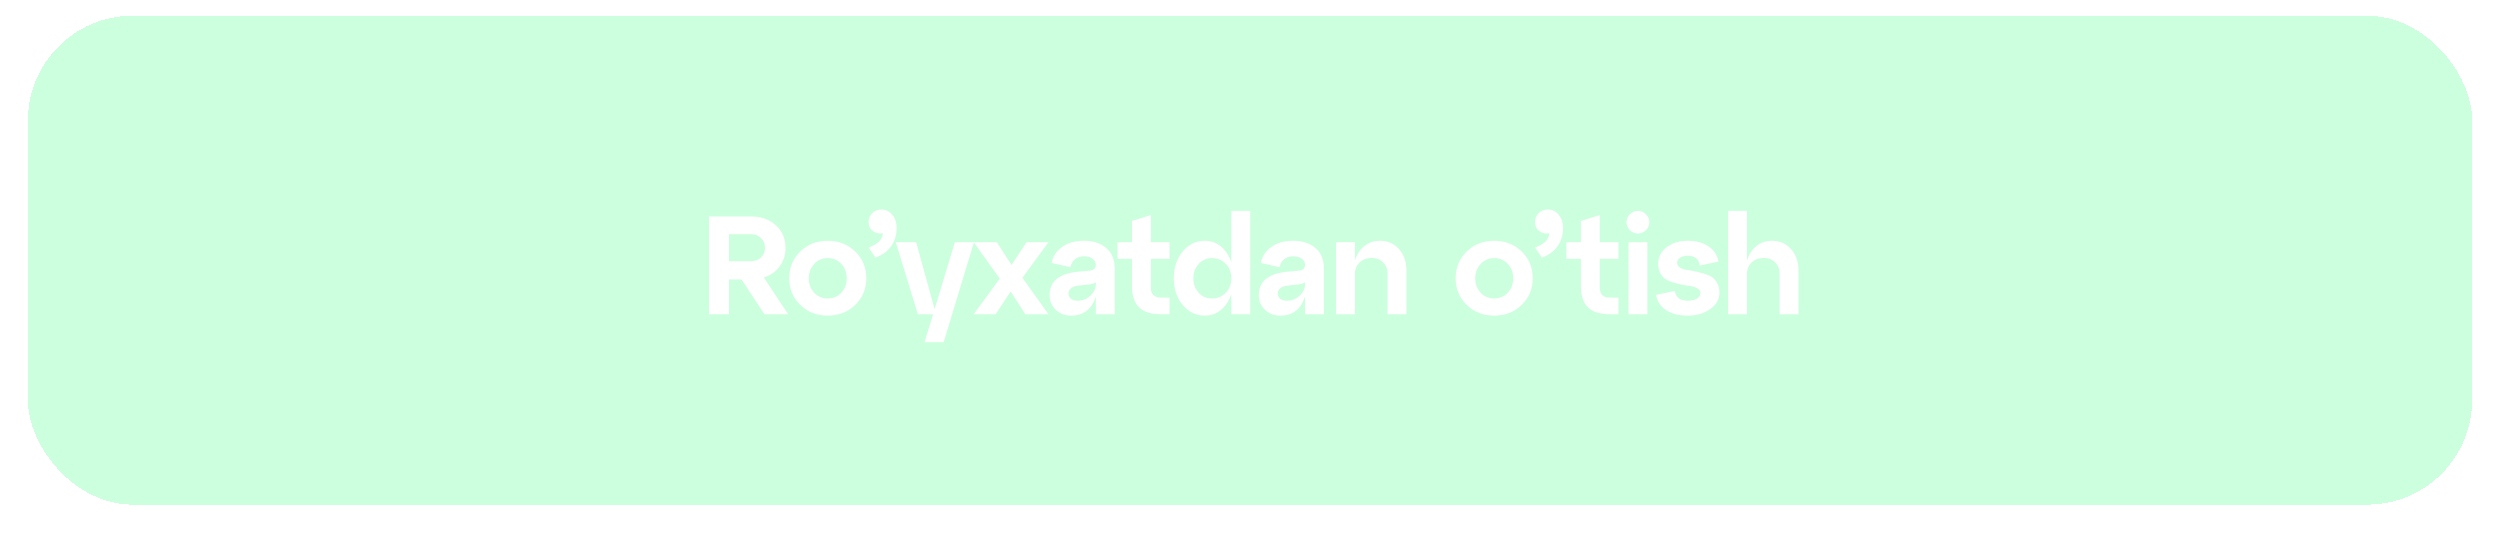 <?xml version="1.0" encoding="UTF-8"?> <svg xmlns="http://www.w3.org/2000/svg" width="358" height="78" viewBox="0 0 358 78" fill="none"><g filter="url(#filter0_bdii_327_1408)"><rect x="4" y="4" width="350" height="70" rx="15" fill="#00FF57" fill-opacity="0.2" shape-rendering="crispEdges"></rect></g><path d="M109.389 39.74L112.869 45H109.469L106.189 40.02H104.389V45H101.529V31H107.549C109.029 31 110.222 31.427 111.129 32.28C112.035 33.12 112.489 34.193 112.489 35.5C112.489 36.5 112.209 37.38 111.649 38.14C111.102 38.9 110.349 39.433 109.389 39.74ZM107.549 33.54H104.389V37.4H107.549C108.149 37.4 108.629 37.22 108.989 36.86C109.362 36.5 109.549 36.04 109.549 35.48C109.549 34.92 109.362 34.46 108.989 34.1C108.629 33.727 108.149 33.54 107.549 33.54ZM114.596 43.66C113.542 42.633 113.016 41.36 113.016 39.84C113.016 38.32 113.542 37.047 114.596 36.02C115.649 34.993 116.962 34.48 118.536 34.48C120.109 34.48 121.422 34.993 122.476 36.02C123.529 37.047 124.056 38.32 124.056 39.84C124.056 41.36 123.529 42.633 122.476 43.66C121.422 44.687 120.109 45.2 118.536 45.2C116.962 45.2 115.649 44.687 114.596 43.66ZM115.816 39.84C115.816 40.667 116.076 41.36 116.596 41.92C117.116 42.467 117.762 42.74 118.536 42.74C119.309 42.74 119.956 42.467 120.476 41.92C120.996 41.36 121.256 40.667 121.256 39.84C121.256 39.013 120.996 38.327 120.476 37.78C119.956 37.233 119.309 36.96 118.536 36.96C117.762 36.96 117.116 37.24 116.596 37.8C116.076 38.347 115.816 39.027 115.816 39.84ZM126.178 30C126.845 30 127.378 30.253 127.778 30.76C128.192 31.267 128.398 31.887 128.398 32.62C128.398 33.687 128.118 34.587 127.558 35.32C127.012 36.053 126.278 36.573 125.358 36.88L124.378 35.44C125.672 35 126.358 34.32 126.438 33.4C125.918 33.507 125.445 33.407 125.018 33.1C124.592 32.793 124.378 32.353 124.378 31.78C124.378 31.287 124.552 30.867 124.898 30.52C125.258 30.173 125.685 30 126.178 30ZM133.835 44.28L136.735 34.68H139.475L135.135 49H132.395L133.615 45H131.435L128.275 34.68H131.195L133.835 44.28ZM147.008 34.68H150.148L146.408 39.78L150.148 45H146.828L144.728 41.74L142.568 45H139.428L143.168 39.9L139.428 34.68H142.748L144.848 37.94L147.008 34.68ZM155.225 34.48C156.532 34.48 157.592 34.82 158.405 35.5C159.219 36.18 159.625 37.173 159.625 38.48V45H156.925V42.44C156.352 44.28 155.165 45.2 153.365 45.2C152.525 45.2 151.805 44.927 151.205 44.38C150.605 43.833 150.305 43.12 150.305 42.24C150.305 40.307 151.632 39.2 154.285 38.92L155.965 38.76C156.605 38.72 156.925 38.447 156.925 37.94C156.925 37.567 156.765 37.267 156.445 37.04C156.139 36.813 155.739 36.7 155.245 36.7C154.712 36.7 154.272 36.84 153.925 37.12C153.592 37.387 153.379 37.767 153.285 38.26L150.605 37.66C150.752 36.74 151.239 35.98 152.065 35.38C152.892 34.78 153.945 34.48 155.225 34.48ZM154.325 43.06C155.032 43.06 155.639 42.82 156.145 42.34C156.665 41.86 156.925 41.307 156.925 40.68V40.42C156.765 40.567 156.459 40.667 156.005 40.72L154.265 40.92C153.879 40.973 153.572 41.1 153.345 41.3C153.119 41.487 153.005 41.727 153.005 42.02C153.005 42.327 153.125 42.58 153.365 42.78C153.605 42.967 153.925 43.06 154.325 43.06ZM162.1 37.06H160.02V34.68H162.1V31.64L164.8 30.8V34.68H167.48V37.06H164.8V41.16C164.8 42.133 165.286 42.62 166.26 42.62H167.48V45H166.26C164.846 45 163.8 44.673 163.12 44.02C162.44 43.353 162.1 42.347 162.1 41V37.06ZM176.328 37.58V30.2H179.028V45H176.328V42.1C176.021 43.047 175.535 43.8 174.868 44.36C174.201 44.92 173.421 45.2 172.528 45.2C171.261 45.2 170.201 44.687 169.348 43.66C168.508 42.633 168.088 41.36 168.088 39.84C168.088 38.32 168.508 37.047 169.348 36.02C170.201 34.993 171.261 34.48 172.528 34.48C173.421 34.48 174.201 34.76 174.868 35.32C175.535 35.88 176.021 36.633 176.328 37.58ZM173.508 42.74C174.335 42.74 175.008 42.467 175.528 41.92C176.061 41.373 176.328 40.68 176.328 39.84C176.328 39.013 176.061 38.327 175.528 37.78C175.008 37.233 174.335 36.96 173.508 36.96C172.788 36.96 172.168 37.24 171.648 37.8C171.141 38.347 170.888 39.027 170.888 39.84C170.888 40.667 171.141 41.36 171.648 41.92C172.155 42.467 172.775 42.74 173.508 42.74ZM185.183 34.48C186.49 34.48 187.55 34.82 188.363 35.5C189.177 36.18 189.583 37.173 189.583 38.48V45H186.883V42.44C186.31 44.28 185.123 45.2 183.323 45.2C182.483 45.2 181.763 44.927 181.163 44.38C180.563 43.833 180.263 43.12 180.263 42.24C180.263 40.307 181.59 39.2 184.243 38.92L185.923 38.76C186.563 38.72 186.883 38.447 186.883 37.94C186.883 37.567 186.723 37.267 186.403 37.04C186.097 36.813 185.697 36.7 185.203 36.7C184.67 36.7 184.23 36.84 183.883 37.12C183.55 37.387 183.337 37.767 183.243 38.26L180.563 37.66C180.71 36.74 181.197 35.98 182.023 35.38C182.85 34.78 183.903 34.48 185.183 34.48ZM184.283 43.06C184.99 43.06 185.597 42.82 186.103 42.34C186.623 41.86 186.883 41.307 186.883 40.68V40.42C186.723 40.567 186.417 40.667 185.963 40.72L184.223 40.92C183.837 40.973 183.53 41.1 183.303 41.3C183.077 41.487 182.963 41.727 182.963 42.02C182.963 42.327 183.083 42.58 183.323 42.78C183.563 42.967 183.883 43.06 184.283 43.06ZM197.584 34.48C198.731 34.48 199.651 34.88 200.344 35.68C201.051 36.48 201.404 37.5 201.404 38.74V45H198.704V39.22C198.704 38.553 198.491 38.007 198.064 37.58C197.638 37.153 197.104 36.94 196.464 36.94C195.744 36.94 195.158 37.153 194.704 37.58C194.251 38.007 194.024 38.553 194.024 39.22V45H191.324V34.68H194.024V37.32C194.291 36.44 194.738 35.747 195.364 35.24C196.004 34.733 196.744 34.48 197.584 34.48ZM210.029 43.66C208.975 42.633 208.449 41.36 208.449 39.84C208.449 38.32 208.975 37.047 210.029 36.02C211.082 34.993 212.395 34.48 213.969 34.48C215.542 34.48 216.855 34.993 217.909 36.02C218.962 37.047 219.489 38.32 219.489 39.84C219.489 41.36 218.962 42.633 217.909 43.66C216.855 44.687 215.542 45.2 213.969 45.2C212.395 45.2 211.082 44.687 210.029 43.66ZM211.249 39.84C211.249 40.667 211.509 41.36 212.029 41.92C212.549 42.467 213.195 42.74 213.969 42.74C214.742 42.74 215.389 42.467 215.909 41.92C216.429 41.36 216.689 40.667 216.689 39.84C216.689 39.013 216.429 38.327 215.909 37.78C215.389 37.233 214.742 36.96 213.969 36.96C213.195 36.96 212.549 37.24 212.029 37.8C211.509 38.347 211.249 39.027 211.249 39.84ZM221.611 30C222.278 30 222.811 30.253 223.211 30.76C223.624 31.267 223.831 31.887 223.831 32.62C223.831 33.687 223.551 34.587 222.991 35.32C222.444 36.053 221.711 36.573 220.791 36.88L219.811 35.44C221.104 35 221.791 34.32 221.871 33.4C221.351 33.507 220.878 33.407 220.451 33.1C220.024 32.793 219.811 32.353 219.811 31.78C219.811 31.287 219.984 30.867 220.331 30.52C220.691 30.173 221.118 30 221.611 30ZM226.383 37.06H224.303V34.68H226.383V31.64L229.083 30.8V34.68H231.763V37.06H229.083V41.16C229.083 42.133 229.57 42.62 230.543 42.62H231.763V45H230.543C229.13 45 228.083 44.673 227.403 44.02C226.723 43.353 226.383 42.347 226.383 41V37.06ZM232.921 31.82C232.921 31.367 233.081 30.987 233.401 30.68C233.721 30.36 234.108 30.2 234.561 30.2C235.001 30.2 235.381 30.36 235.701 30.68C236.021 30.987 236.181 31.367 236.181 31.82C236.181 32.26 236.021 32.64 235.701 32.96C235.381 33.28 235.001 33.44 234.561 33.44C234.108 33.44 233.721 33.28 233.401 32.96C233.081 32.64 232.921 32.26 232.921 31.82ZM235.901 45H233.201V34.68H235.901V45ZM237.144 42.22L239.844 41.66C239.964 42.593 240.578 43.06 241.684 43.06C242.231 43.06 242.671 42.96 243.004 42.76C243.338 42.547 243.504 42.287 243.504 41.98C243.504 41.687 243.351 41.453 243.044 41.28C242.751 41.107 242.378 40.993 241.924 40.94C241.484 40.887 240.998 40.8 240.464 40.68C239.944 40.56 239.458 40.413 239.004 40.24C238.564 40.067 238.191 39.767 237.884 39.34C237.591 38.913 237.444 38.38 237.444 37.74C237.444 36.807 237.844 36.033 238.644 35.42C239.458 34.793 240.471 34.48 241.684 34.48C242.898 34.48 243.898 34.753 244.684 35.3C245.471 35.833 245.938 36.553 246.084 37.46L243.404 38.02C243.271 37.087 242.698 36.62 241.684 36.62C241.244 36.62 240.878 36.713 240.584 36.9C240.304 37.087 240.164 37.327 240.164 37.62C240.164 37.927 240.311 38.167 240.604 38.34C240.911 38.513 241.284 38.627 241.724 38.68C242.178 38.733 242.664 38.827 243.184 38.96C243.718 39.08 244.204 39.227 244.644 39.4C245.098 39.573 245.471 39.88 245.764 40.32C246.071 40.747 246.224 41.287 246.224 41.94C246.224 42.86 245.784 43.633 244.904 44.26C244.024 44.887 242.951 45.2 241.684 45.2C240.418 45.2 239.378 44.933 238.564 44.4C237.764 43.853 237.291 43.127 237.144 42.22ZM253.723 34.48C254.87 34.48 255.79 34.88 256.483 35.68C257.19 36.48 257.543 37.5 257.543 38.74V45H254.843V39.22C254.843 38.553 254.63 38.007 254.203 37.58C253.777 37.153 253.243 36.94 252.603 36.94C251.883 36.94 251.297 37.153 250.843 37.58C250.39 38.007 250.163 38.553 250.163 39.22V45H247.463V30.2H250.163V37.32C250.43 36.44 250.877 35.747 251.503 35.24C252.143 34.733 252.883 34.48 253.723 34.48Z" fill="white"></path><defs><filter id="filter0_bdii_327_1408" x="-12" y="-12" width="382" height="102" filterUnits="userSpaceOnUse" color-interpolation-filters="sRGB"><feFlood flood-opacity="0" result="BackgroundImageFix"></feFlood><feGaussianBlur in="BackgroundImageFix" stdDeviation="8"></feGaussianBlur><feComposite in2="SourceAlpha" operator="in" result="effect1_backgroundBlur_327_1408"></feComposite><feColorMatrix in="SourceAlpha" type="matrix" values="0 0 0 0 0 0 0 0 0 0 0 0 0 0 0 0 0 0 127 0" result="hardAlpha"></feColorMatrix><feMorphology radius="3.484" operator="dilate" in="SourceAlpha" result="effect2_dropShadow_327_1408"></feMorphology><feOffset></feOffset><feComposite in2="hardAlpha" operator="out"></feComposite><feColorMatrix type="matrix" values="0 0 0 0 1 0 0 0 0 1 0 0 0 0 1 0 0 0 0.07 0"></feColorMatrix><feBlend mode="normal" in2="effect1_backgroundBlur_327_1408" result="effect2_dropShadow_327_1408"></feBlend><feBlend mode="normal" in="SourceGraphic" in2="effect2_dropShadow_327_1408" result="shape"></feBlend><feColorMatrix in="SourceAlpha" type="matrix" values="0 0 0 0 0 0 0 0 0 0 0 0 0 0 0 0 0 0 127 0" result="hardAlpha"></feColorMatrix><feMorphology radius="1" operator="erode" in="SourceAlpha" result="effect3_innerShadow_327_1408"></feMorphology><feOffset dy="-2.613"></feOffset><feComposite in2="hardAlpha" operator="arithmetic" k2="-1" k3="1"></feComposite><feColorMatrix type="matrix" values="0 0 0 0 0 0 0 0 0 1 0 0 0 0 0.34 0 0 0 0.2 0"></feColorMatrix><feBlend mode="normal" in2="shape" result="effect3_innerShadow_327_1408"></feBlend><feColorMatrix in="SourceAlpha" type="matrix" values="0 0 0 0 0 0 0 0 0 0 0 0 0 0 0 0 0 0 127 0" result="hardAlpha"></feColorMatrix><feMorphology radius="1" operator="erode" in="SourceAlpha" result="effect4_innerShadow_327_1408"></feMorphology><feOffset dy="0.871"></feOffset><feComposite in2="hardAlpha" operator="arithmetic" k2="-1" k3="1"></feComposite><feColorMatrix type="matrix" values="0 0 0 0 0 0 0 0 0 1 0 0 0 0 0.34 0 0 0 1 0"></feColorMatrix><feBlend mode="normal" in2="effect3_innerShadow_327_1408" result="effect4_innerShadow_327_1408"></feBlend></filter></defs></svg> 